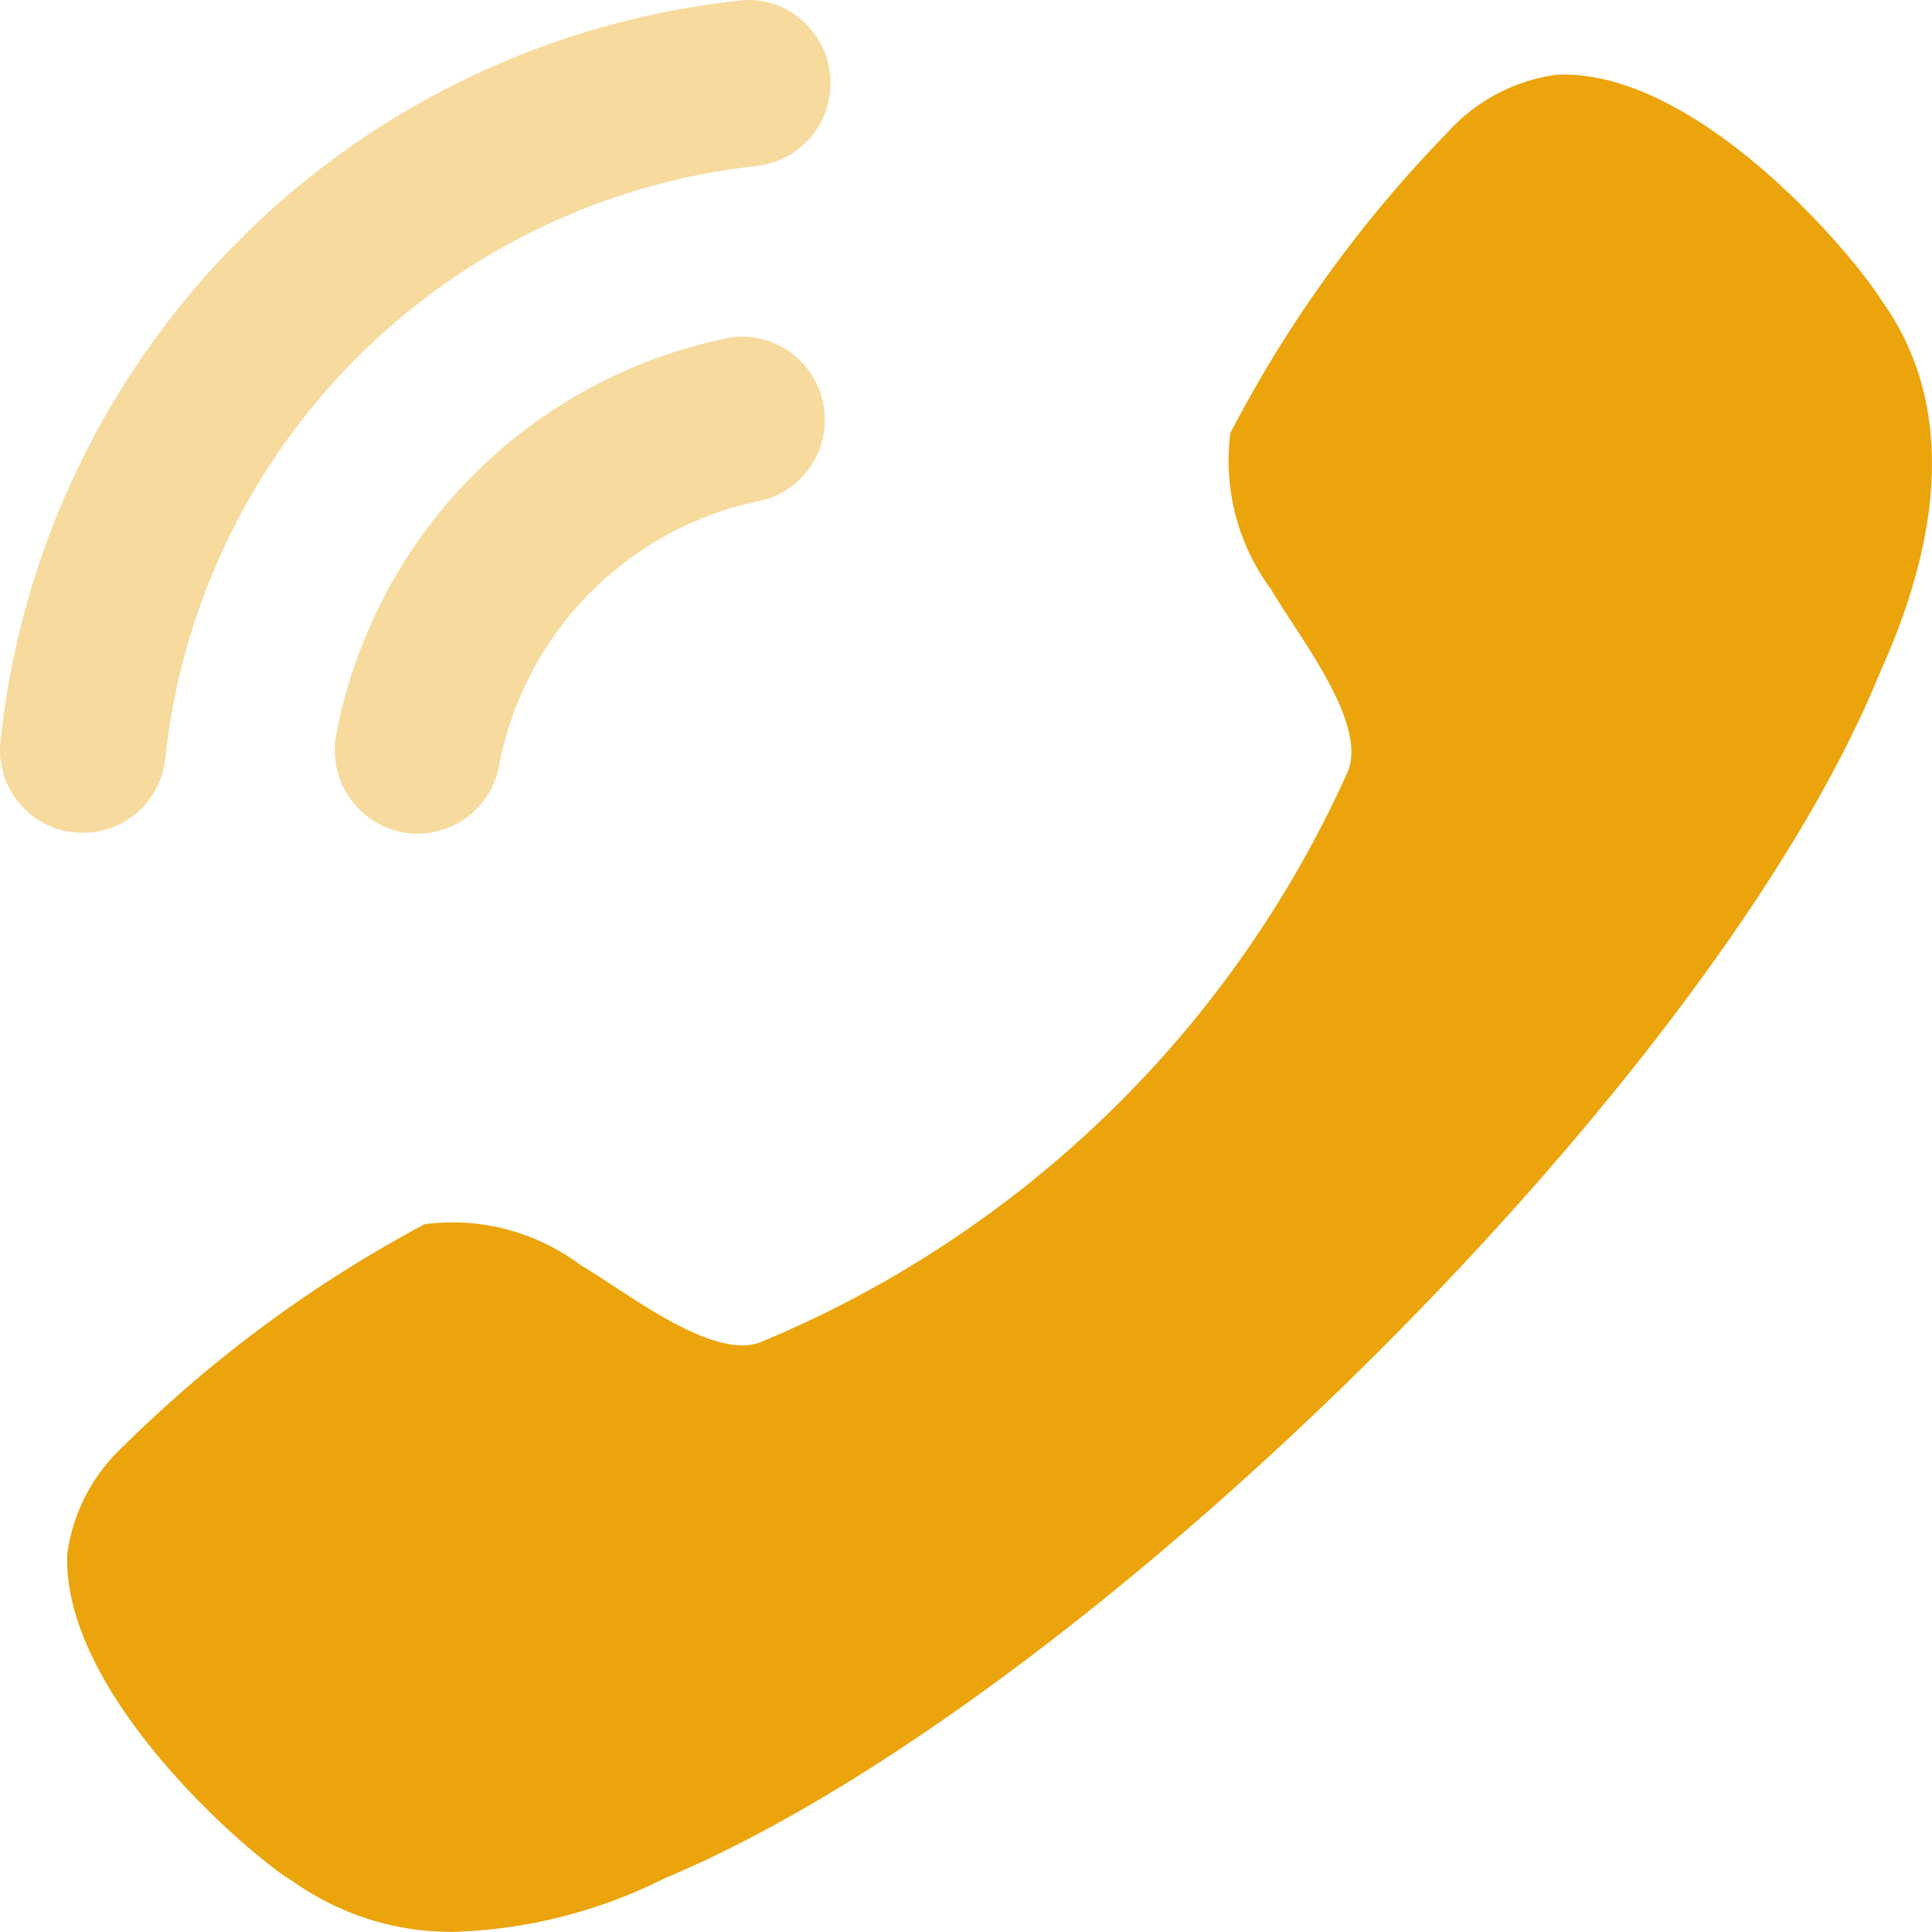 <svg id="Iconly_Bulk_Calling" data-name="Iconly/Bulk/Calling" xmlns="http://www.w3.org/2000/svg" width="20" height="20" viewBox="0 0 20 20">
  <g id="Calling" transform="translate(0 0)">
    <path id="Fill_1" data-name="Fill 1" d="M4.116.015A.861.861,0,0,1,4.443,1.7,3.462,3.462,0,0,0,1.7,4.455h0a.859.859,0,0,1-.841.7.933.933,0,0,1-.165-.015A.865.865,0,0,1,.016,4.125a5.174,5.174,0,0,1,4.1-4.11" transform="translate(3.466 3.475)" fill="#eba40c" opacity="0.4"/>
    <path id="Fill_3" data-name="Fill 3" d="M7.644.008A.817.817,0,0,1,8.27.184a.863.863,0,0,1-.434,1.534A6.912,6.912,0,0,0,1.71,7.857a.857.857,0,0,1-.851.764.8.8,0,0,1-.1-.006A.847.847,0,0,1,.187,8.3a.856.856,0,0,1-.181-.633A8.616,8.616,0,0,1,7.644.008" transform="translate(0 0)" fill="#eba40c" opacity="0.4"/>
    <path id="Fill_6" data-name="Fill 6" d="M3.7,11.9a2.211,2.211,0,0,1,1.615.424c.465.27,1.35.984,1.856.8A11.493,11.493,0,0,0,13.263,7.2c.186-.517-.528-1.4-.8-1.871a2.235,2.235,0,0,1-.422-1.62A13.176,13.176,0,0,1,14.294.592,1.858,1.858,0,0,1,15.422,0c1.449-.061,3.067,1.865,3.351,2.325.712.982.707,2.289-.012,3.874-1.733,4.257-8.287,10.682-12.577,12.472a5.2,5.2,0,0,1-2.166.554,2.825,2.825,0,0,1-1.69-.528C1.961,18.489-.053,16.8,0,15.315a1.856,1.856,0,0,1,.586-1.121A13.372,13.372,0,0,1,3.7,11.9" transform="translate(0.696 0.773)" fill="#eba40c"/>
  </g>
</svg>
